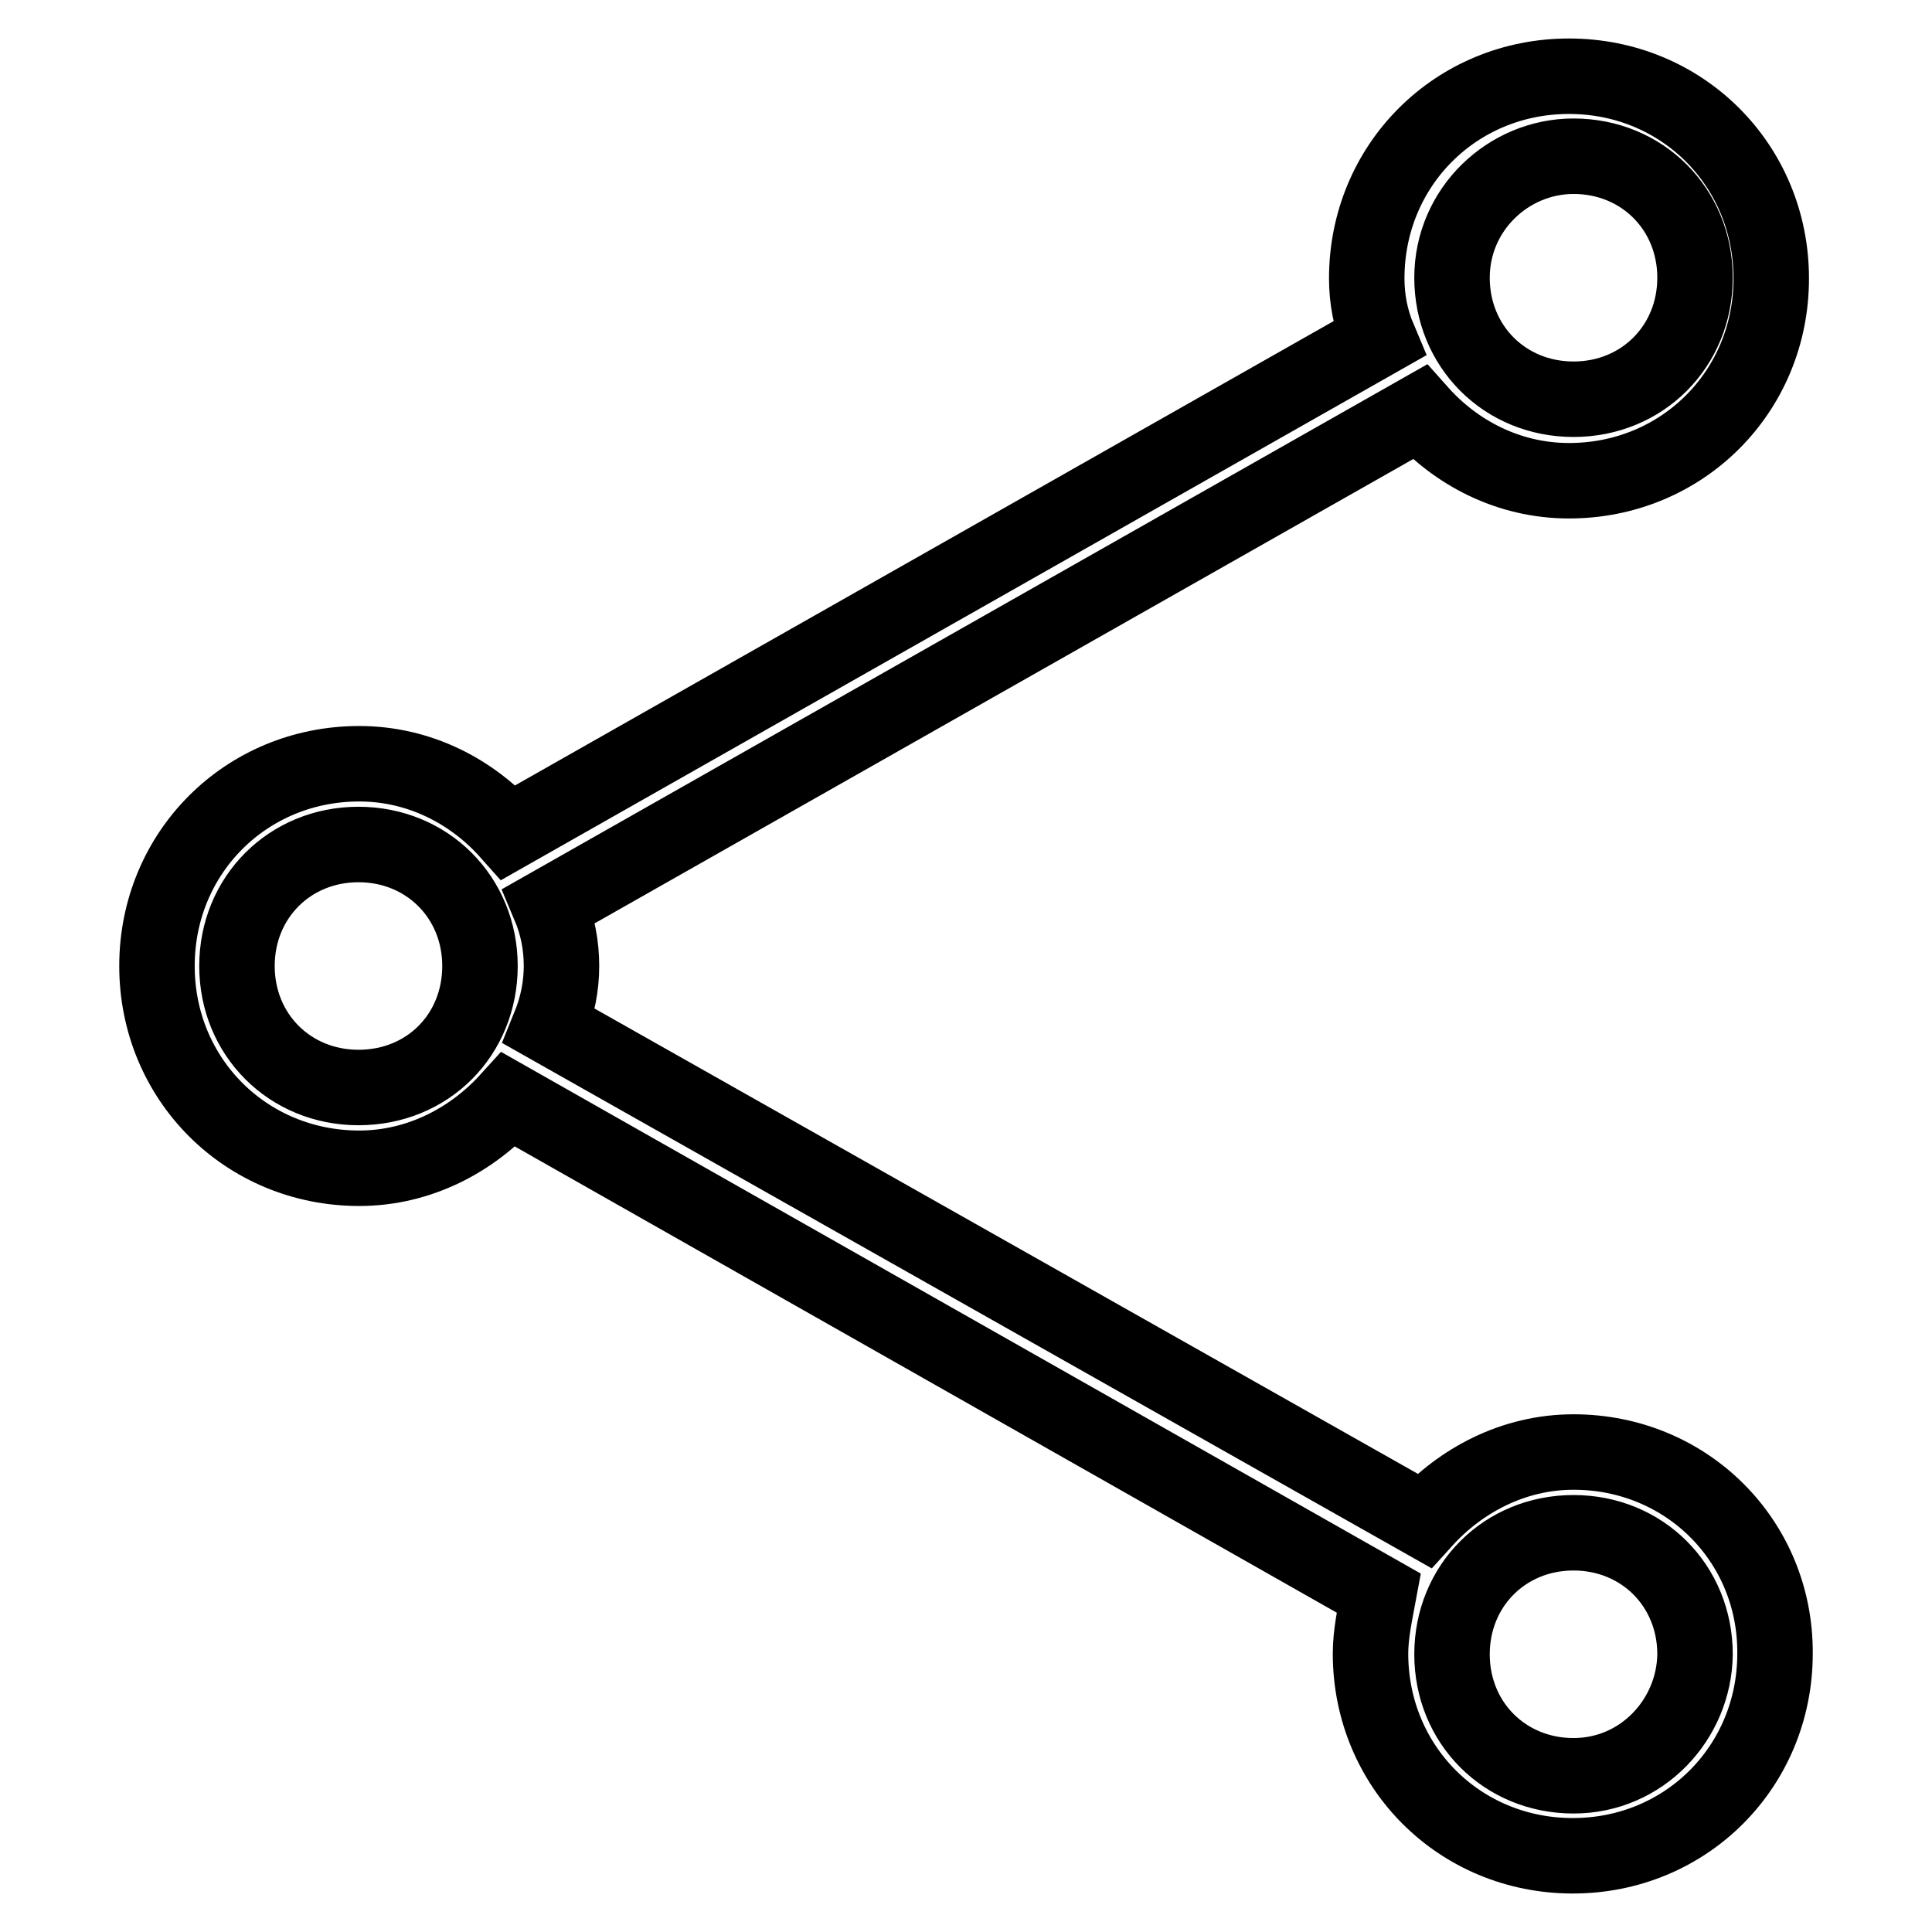 <?xml version="1.0" encoding="utf-8"?>
<!-- Svg Vector Icons : http://www.onlinewebfonts.com/icon -->
<!DOCTYPE svg PUBLIC "-//W3C//DTD SVG 1.1//EN" "http://www.w3.org/Graphics/SVG/1.1/DTD/svg11.dtd">
<svg version="1.1" xmlns="http://www.w3.org/2000/svg" xmlns:xlink="http://www.w3.org/1999/xlink" x="0px" y="0px" viewBox="0 0 256 256" enable-background="new 0 0 256 256" xml:space="preserve">
<g> <path stroke-width="10" fill-opacity="0" stroke="#000000"  d="M208.5,192.4c-8,0-15,3.8-19.8,9.1L72.8,136c1.1-2.7,1.6-5.4,1.6-8c0-2.7-0.5-5.4-1.6-8l115.3-65.4 c4.8,5.4,11.8,9.1,19.8,9.1c15,0,26.8-11.8,26.8-26.8c0-15-11.8-26.8-26.8-26.8s-26.8,11.8-26.8,26.8c0,2.7,0.5,5.4,1.6,8 L67.4,110.3c-4.8-5.4-11.8-9.1-19.8-9.1c-15,0-26.8,11.8-26.8,26.8c0,15,11.8,26.8,26.8,26.8c8,0,15-3.8,19.8-9.1l115.3,65.4 c-0.5,2.7-1.1,5.4-1.1,8c0,15,11.8,26.8,26.8,26.8s26.8-11.8,26.8-26.8C235.3,204.2,223.5,192.4,208.5,192.4L208.5,192.4z  M208.5,20.7c9.1,0,16.1,7,16.1,16.1s-7,16.1-16.1,16.1c-9.1,0-16.1-7-16.1-16.1C192.4,27.7,199.9,20.7,208.5,20.7L208.5,20.7z  M47.5,144.1c-9.1,0-16.1-7-16.1-16.1c0-9.1,7-16.1,16.1-16.1c9.1,0,16.1,7,16.1,16.1C63.6,137.1,56.7,144.1,47.5,144.1L47.5,144.1 z M208.5,235.3c-9.1,0-16.1-7-16.1-16.1c0-9.1,7-16.1,16.1-16.1c9.1,0,16.1,7,16.1,16.1C224.5,227.8,217.6,235.3,208.5,235.3 L208.5,235.3z"/></g>
</svg>
